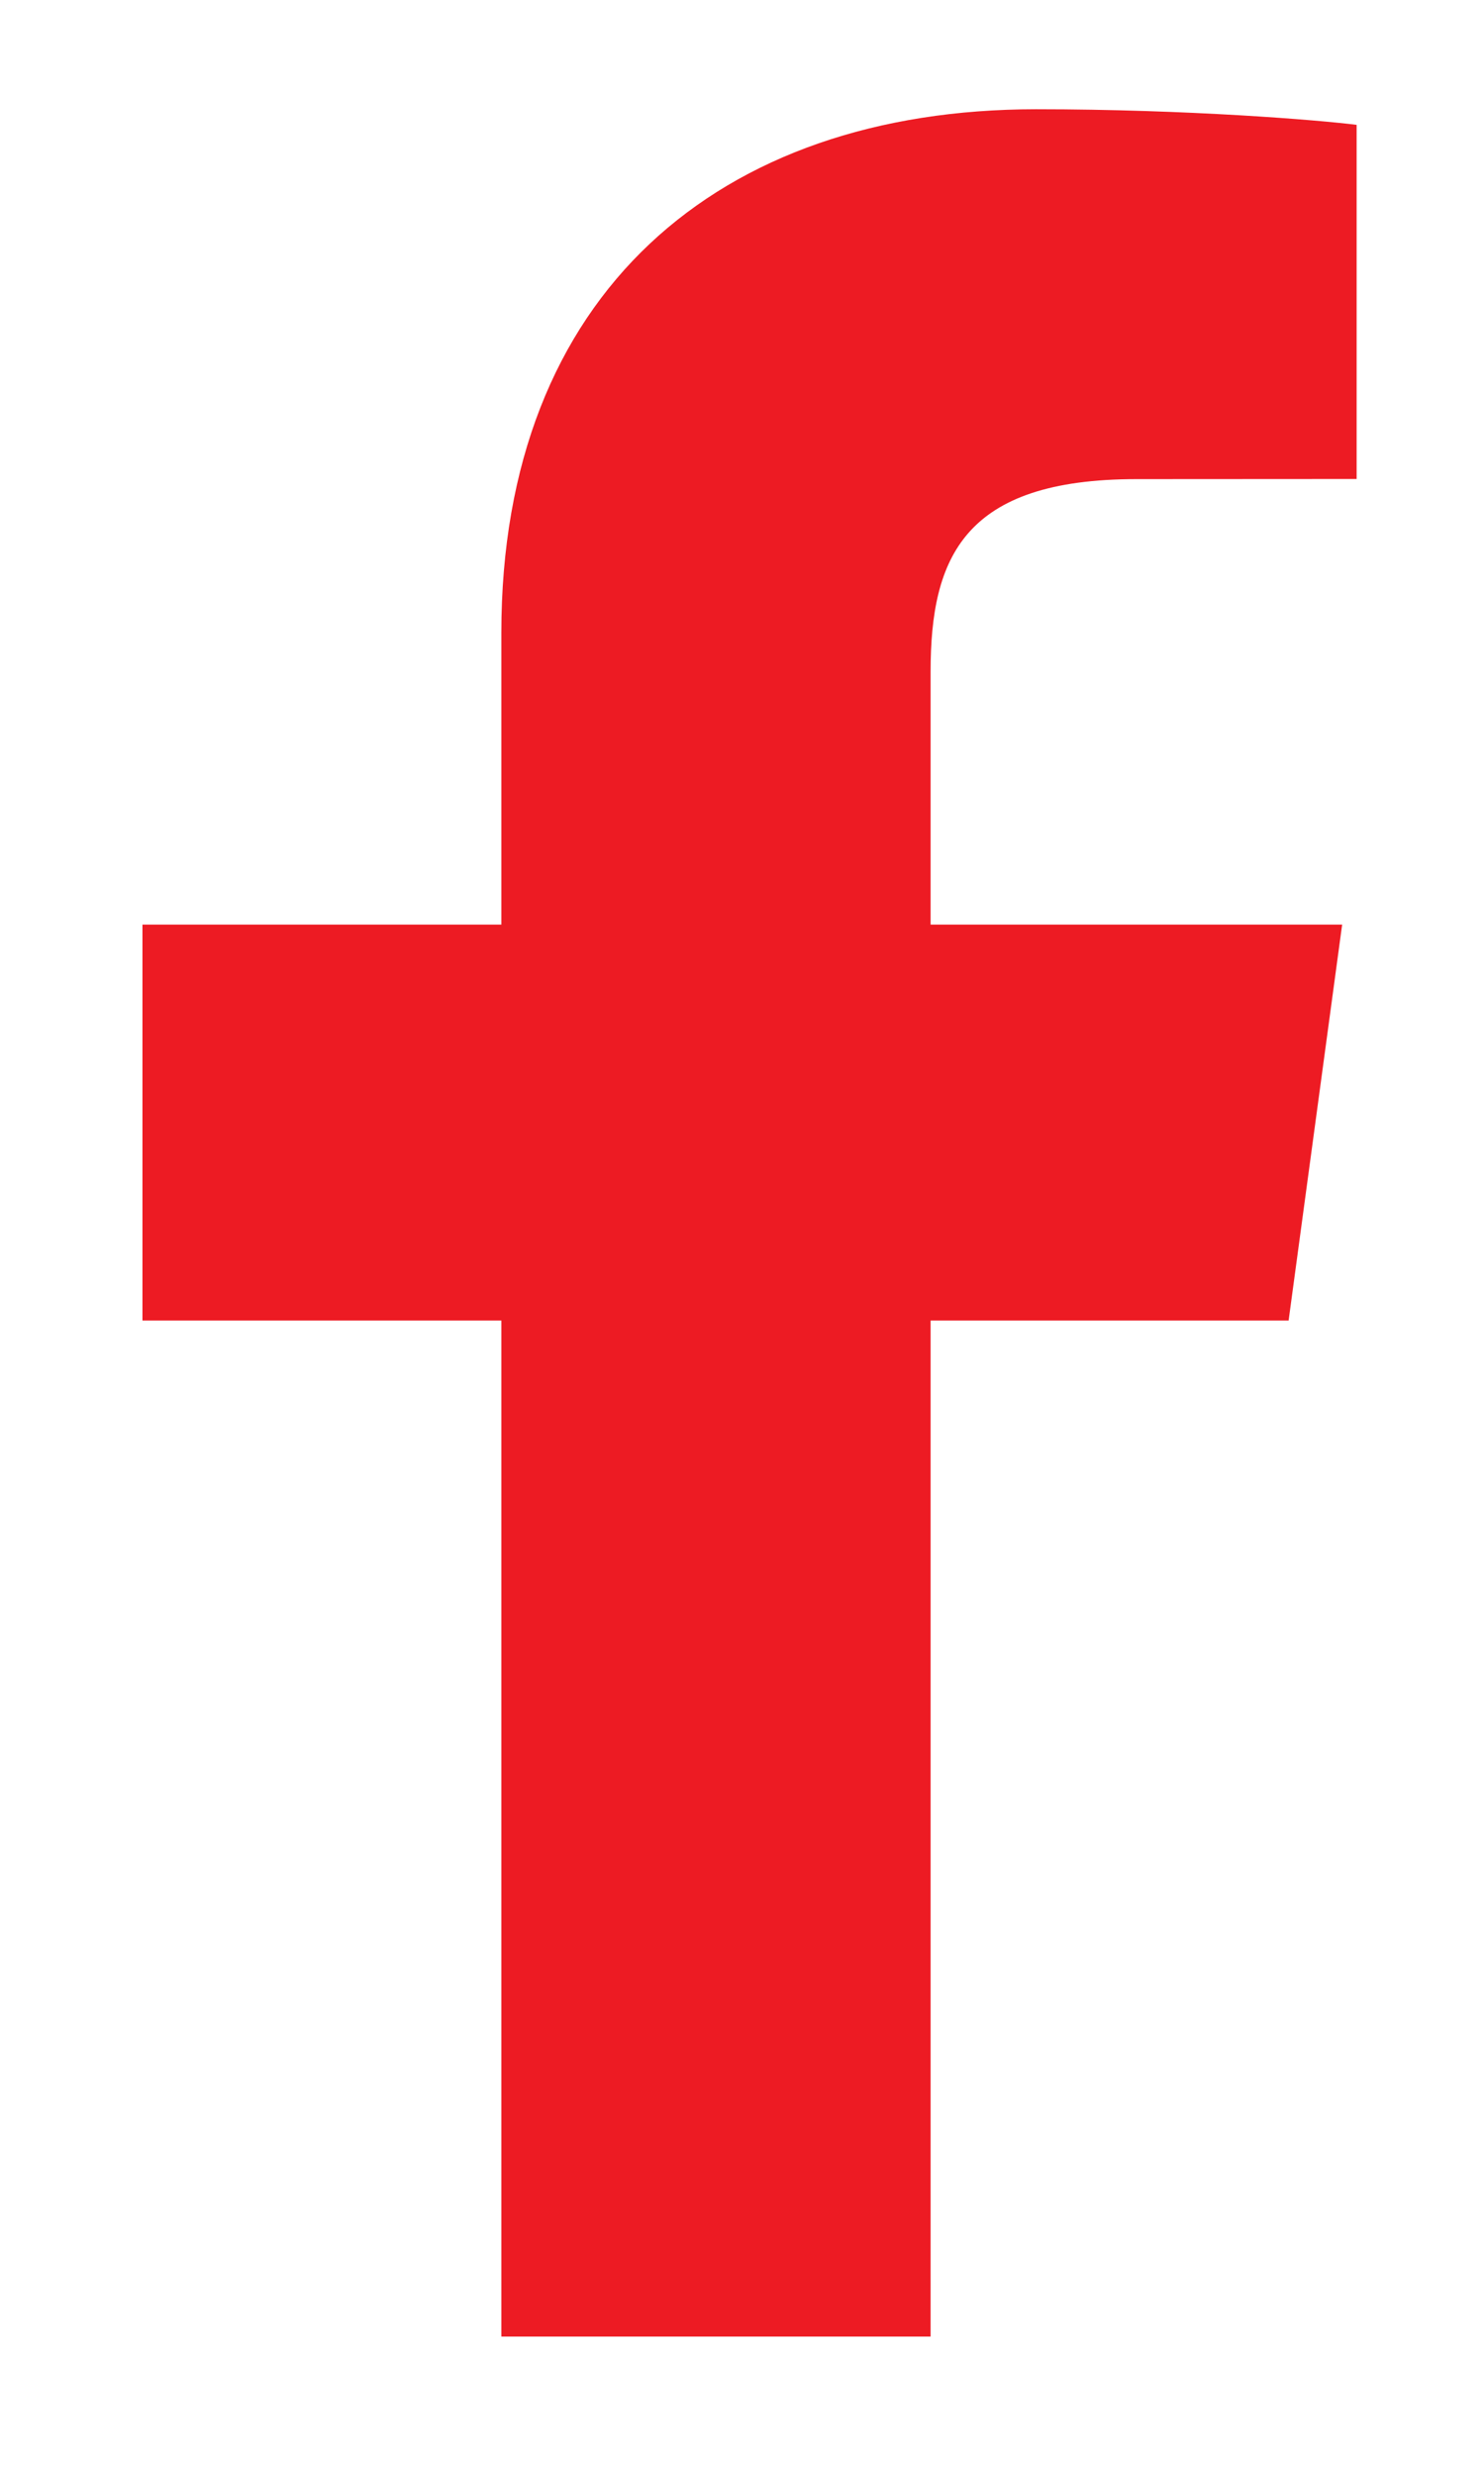 <svg width="12" height="20" viewBox="0 0 12 20" fill="none" xmlns="http://www.w3.org/2000/svg">
<path d="M7.525 18.883V10.672H10.42L10.853 7.472H7.525V5.429C7.525 4.503 7.795 3.872 9.191 3.872L10.97 3.871V1.009C10.663 0.97 9.606 0.883 8.377 0.883C5.811 0.883 4.054 2.374 4.054 5.113V7.472H1.152V10.672H4.054V18.883H7.525V18.883Z" fill="#ED1B23"/>
</svg>
